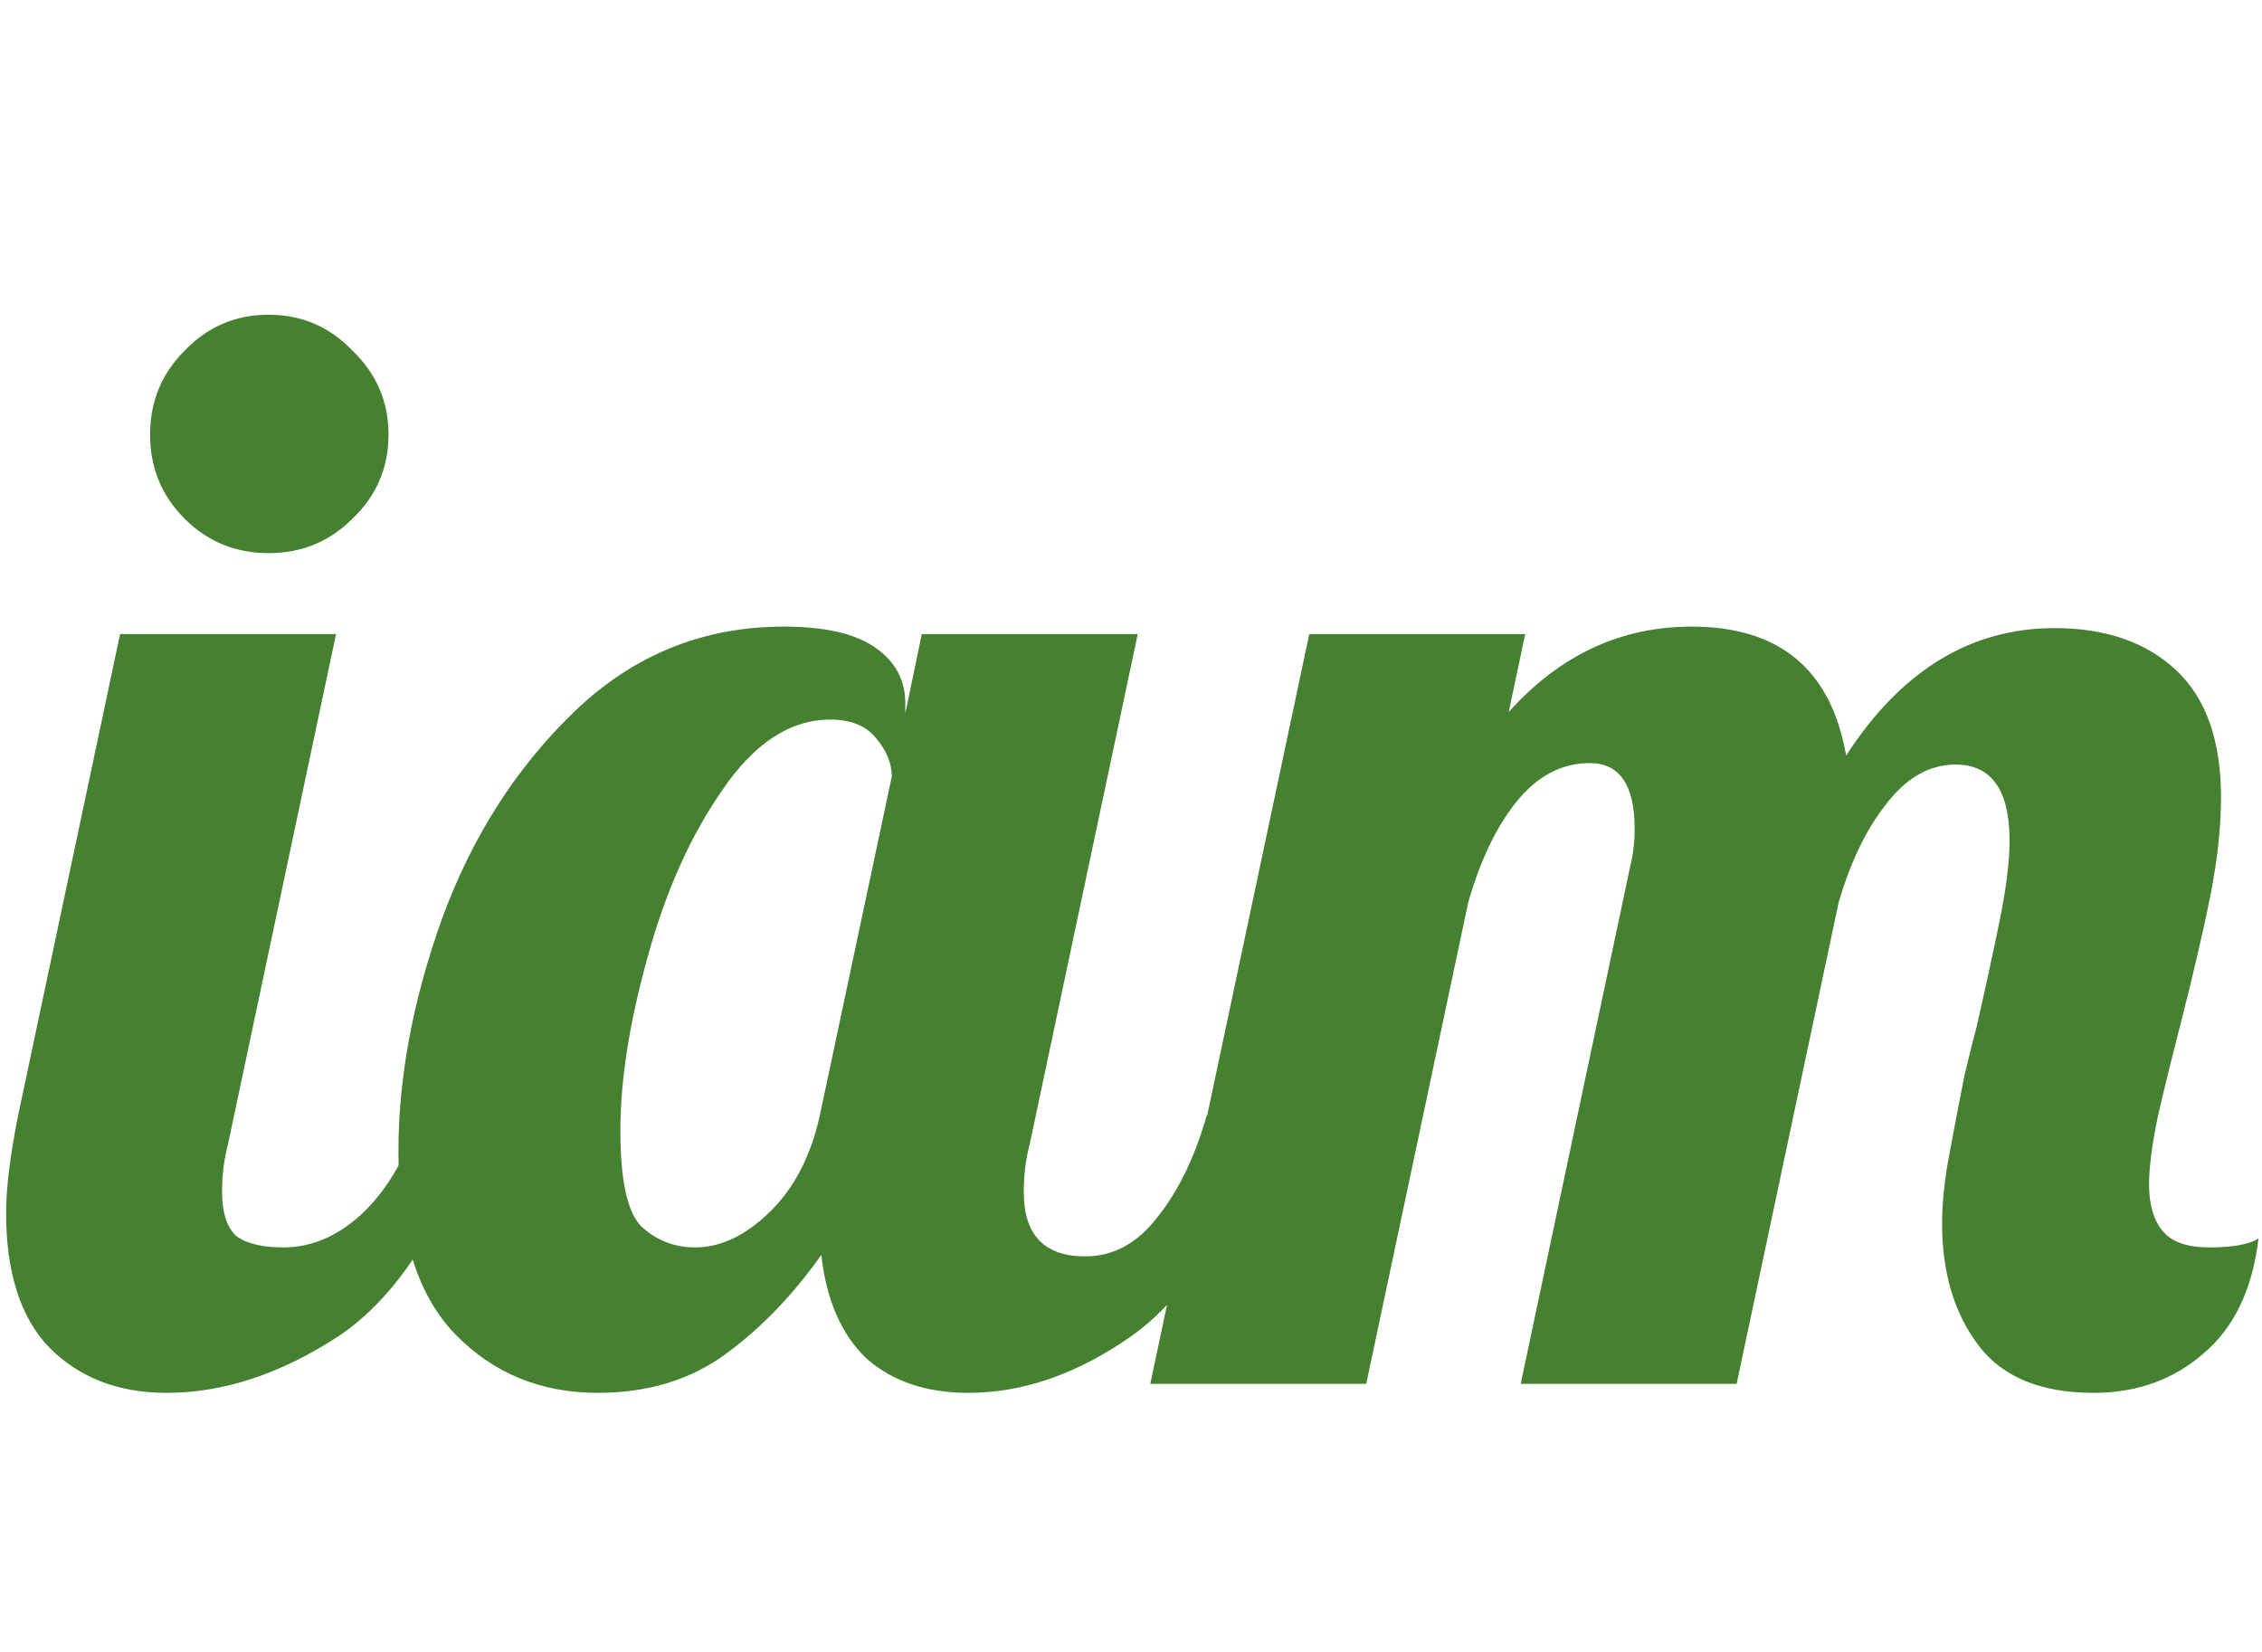 <svg width="152" height="111" viewBox="0 0 152 111" fill="none" xmlns="http://www.w3.org/2000/svg">
<path d="M18.046 37.173C15.829 37.173 13.948 36.4 12.403 34.855C10.857 33.31 10.085 31.429 10.085 29.212C10.085 26.995 10.857 25.114 12.403 23.569C13.948 21.956 15.829 21.15 18.046 21.15C20.263 21.15 22.144 21.956 23.689 23.569C25.301 25.114 26.107 26.995 26.107 29.212C26.107 31.429 25.301 33.31 23.689 34.855C22.144 36.4 20.263 37.173 18.046 37.173ZM11.193 93.605C7.969 93.605 5.349 92.597 3.333 90.582C1.385 88.566 0.411 85.543 0.411 81.512C0.411 79.833 0.68 77.649 1.217 74.962L8.069 42.614H22.58L15.325 76.877C15.056 77.884 14.922 78.959 14.922 80.101C14.922 81.445 15.224 82.419 15.829 83.024C16.501 83.561 17.576 83.83 19.053 83.83C21.002 83.83 22.816 83.024 24.495 81.411C26.175 79.732 27.384 77.582 28.123 74.962H32.355C29.869 82.218 26.678 87.155 22.782 89.775C18.886 92.328 15.023 93.605 11.193 93.605ZM40.175 93.605C36.346 93.605 33.155 92.295 30.602 89.675C28.049 87.055 26.773 82.957 26.773 77.38C26.773 72.409 27.747 67.203 29.695 61.761C31.71 56.252 34.666 51.617 38.563 47.855C42.526 44.025 47.229 42.111 52.671 42.111C55.425 42.111 57.474 42.581 58.818 43.521C60.161 44.462 60.833 45.705 60.833 47.25V47.955L61.942 42.614H76.453L69.197 76.877C68.928 77.884 68.794 78.959 68.794 80.101C68.794 82.99 70.171 84.434 72.926 84.434C74.807 84.434 76.419 83.561 77.763 81.814C79.174 80.068 80.282 77.784 81.088 74.962H85.321C82.835 82.218 79.745 87.155 76.05 89.775C72.422 92.328 68.761 93.605 65.066 93.605C62.244 93.605 59.96 92.832 58.213 91.287C56.534 89.675 55.526 87.357 55.19 84.334C53.242 87.088 51.059 89.339 48.64 91.085C46.289 92.765 43.467 93.605 40.175 93.605ZM46.725 83.83C48.405 83.83 50.051 83.057 51.663 81.512C53.343 79.9 54.485 77.716 55.089 74.962L59.926 52.188C59.926 51.314 59.59 50.475 58.919 49.669C58.247 48.795 57.206 48.358 55.795 48.358C53.108 48.358 50.689 49.937 48.539 53.095C46.389 56.185 44.71 59.947 43.501 64.381C42.291 68.748 41.687 72.611 41.687 75.97C41.687 79.329 42.157 81.478 43.098 82.419C44.105 83.36 45.315 83.83 46.725 83.83ZM140.681 93.605C137.12 93.605 134.534 92.53 132.922 90.38C131.309 88.23 130.503 85.509 130.503 82.218C130.503 80.807 130.671 79.228 131.007 77.481C131.343 75.667 131.679 73.921 132.015 72.241C132.418 70.562 132.686 69.487 132.821 69.016C133.358 66.665 133.862 64.347 134.332 62.063C134.803 59.779 135.038 57.932 135.038 56.521C135.038 53.095 133.828 51.382 131.41 51.382C129.663 51.382 128.118 52.255 126.775 54.002C125.431 55.681 124.356 57.898 123.55 60.653L116.697 93H102.186L109.543 58.234C109.744 57.428 109.845 56.588 109.845 55.715C109.845 52.759 108.837 51.281 106.822 51.281C104.941 51.281 103.295 52.154 101.884 53.901C100.54 55.58 99.466 57.831 98.659 60.653L91.807 93H77.296L87.978 42.614H102.489L101.38 47.855C104.806 44.025 108.904 42.111 113.674 42.111C119.586 42.111 123.046 44.999 124.054 50.777C127.749 45.067 132.418 42.211 138.061 42.211C141.487 42.211 144.208 43.152 146.223 45.033C148.239 46.914 149.246 49.769 149.246 53.599C149.246 55.547 149.011 57.73 148.541 60.149C148.071 62.5 147.399 65.389 146.526 68.815C145.988 70.898 145.484 72.947 145.014 74.962C144.611 76.91 144.409 78.455 144.409 79.597C144.409 80.941 144.712 81.982 145.316 82.721C145.921 83.46 146.962 83.83 148.44 83.83C150.053 83.83 151.161 83.628 151.766 83.225C151.363 86.651 150.12 89.238 148.037 90.985C146.022 92.731 143.57 93.605 140.681 93.605Z" fill="#468031"/>
</svg>
